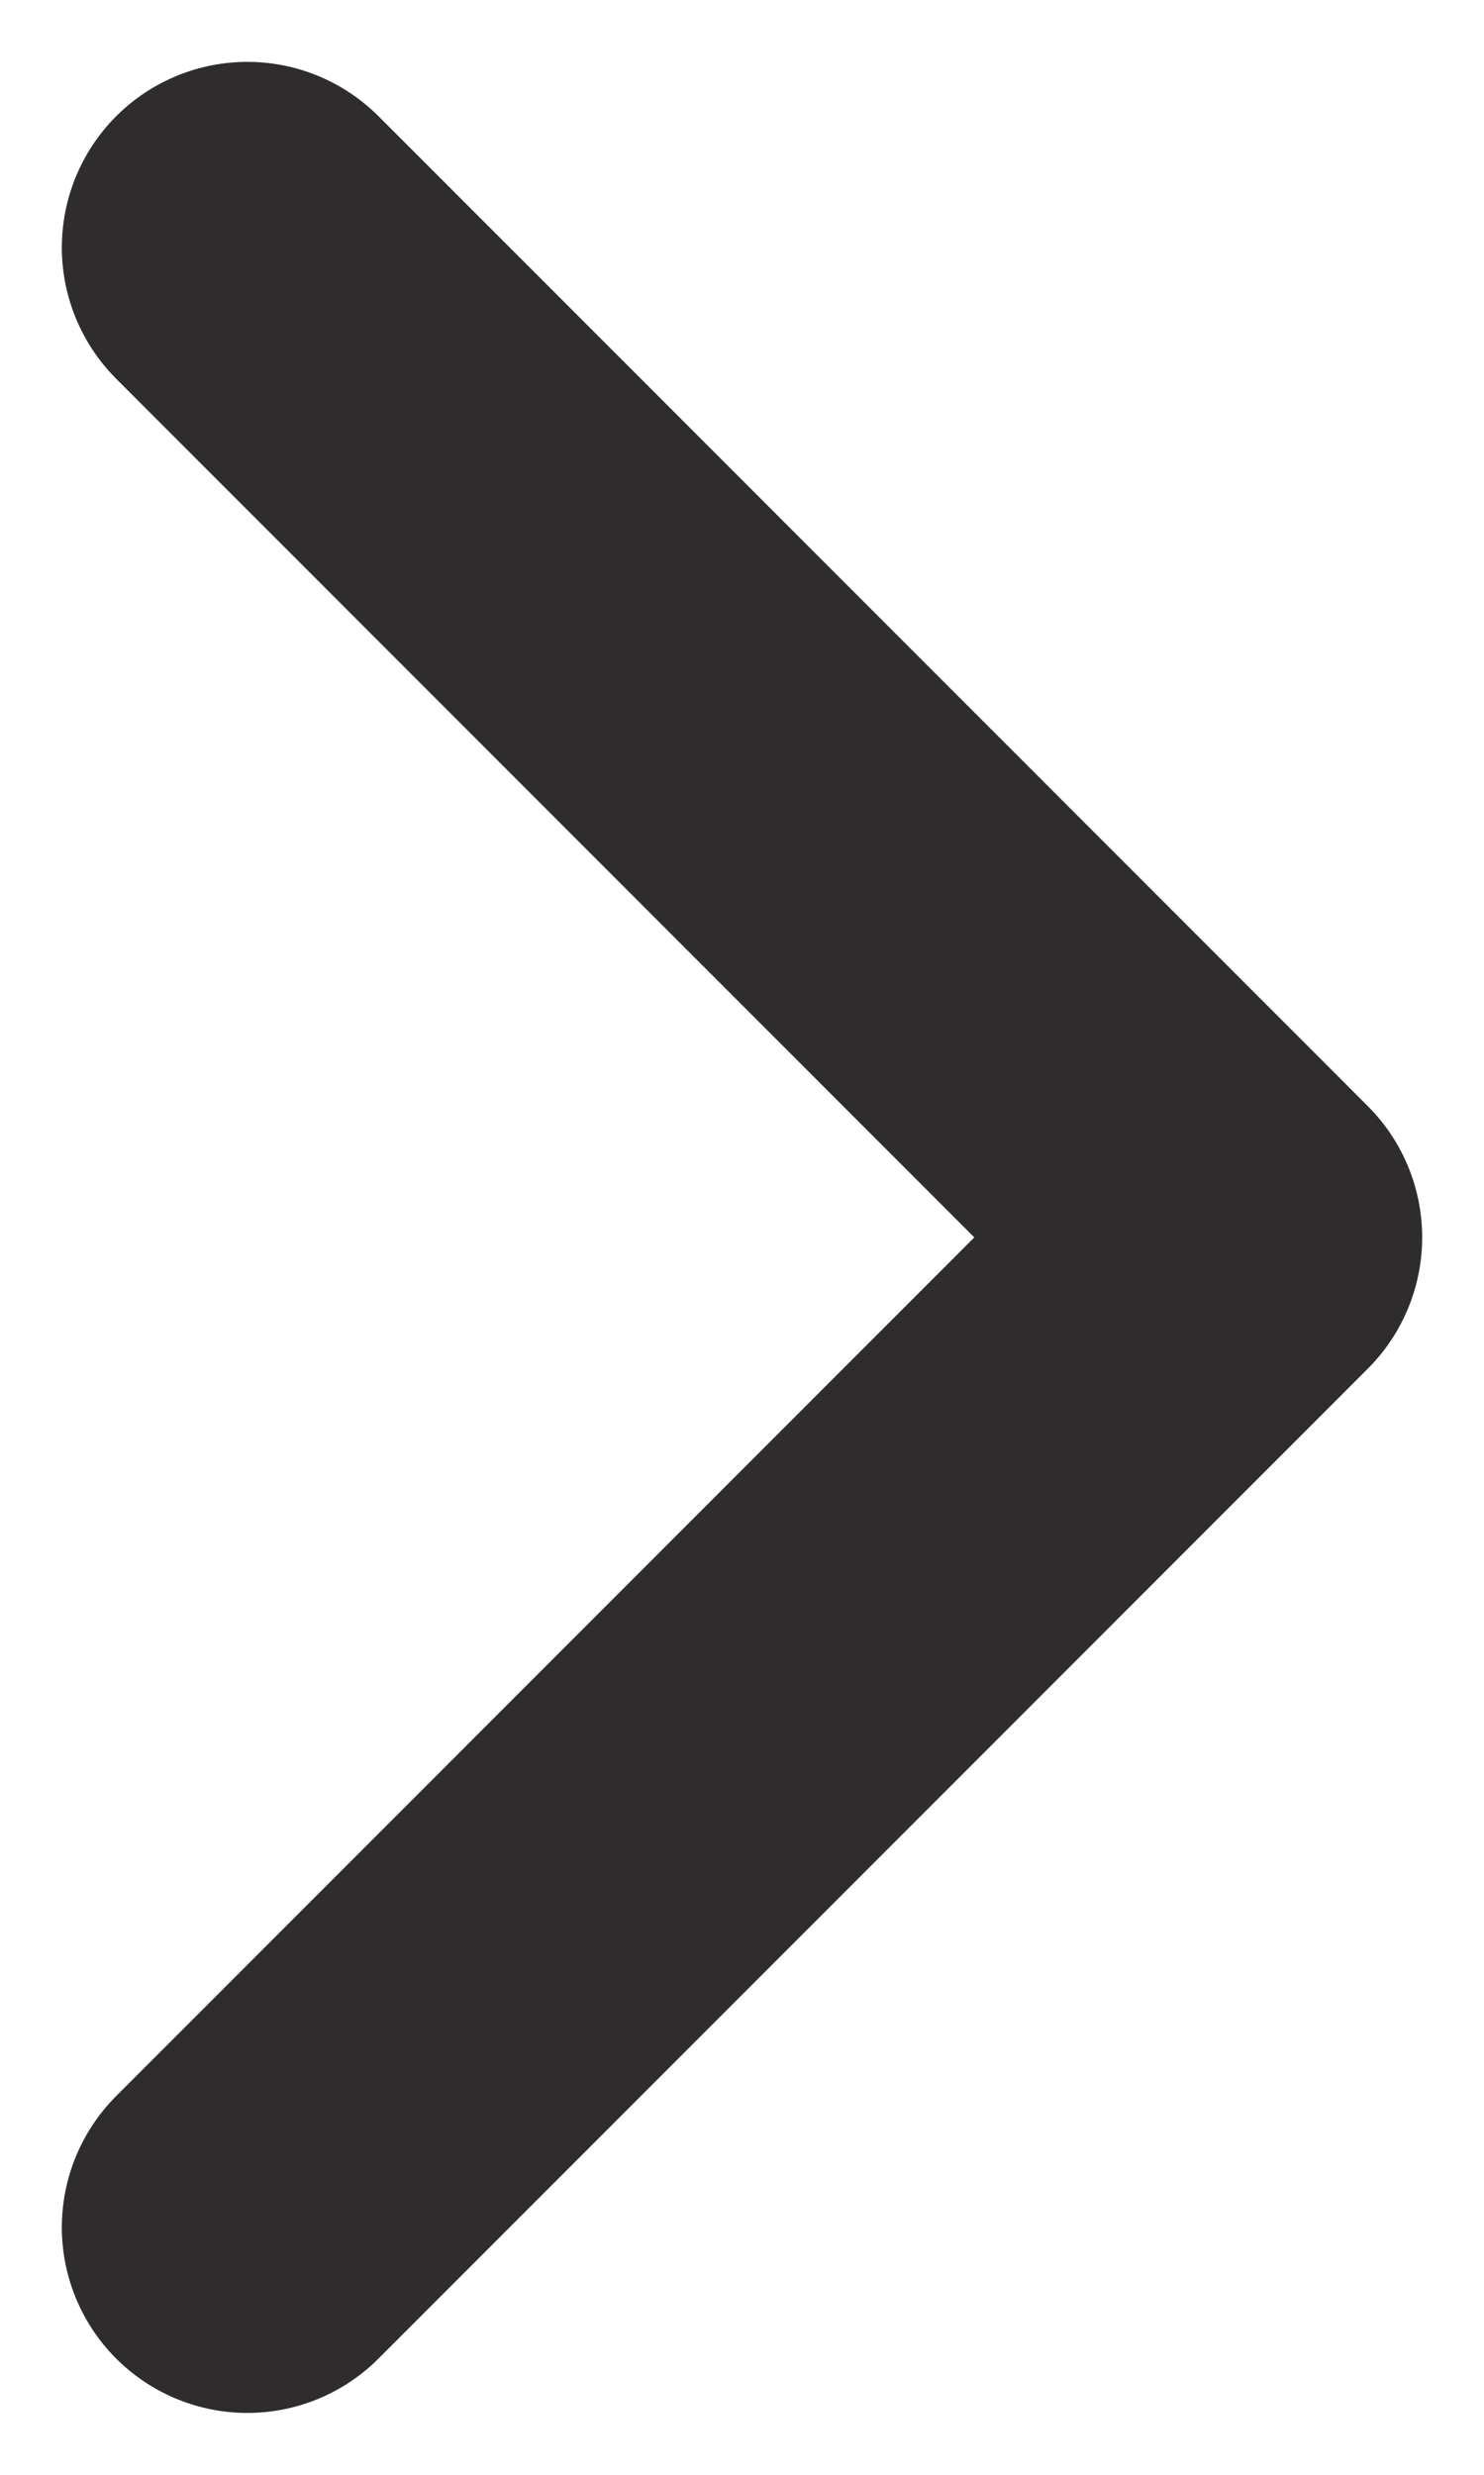 <svg width="6" height="10" viewBox="0 0 6 10" fill="none" xmlns="http://www.w3.org/2000/svg">
<path d="M1 1L5 5L1 9" stroke="#2F2C2D" stroke-width="1.5" stroke-linecap="round" stroke-linejoin="round"/>
</svg>
